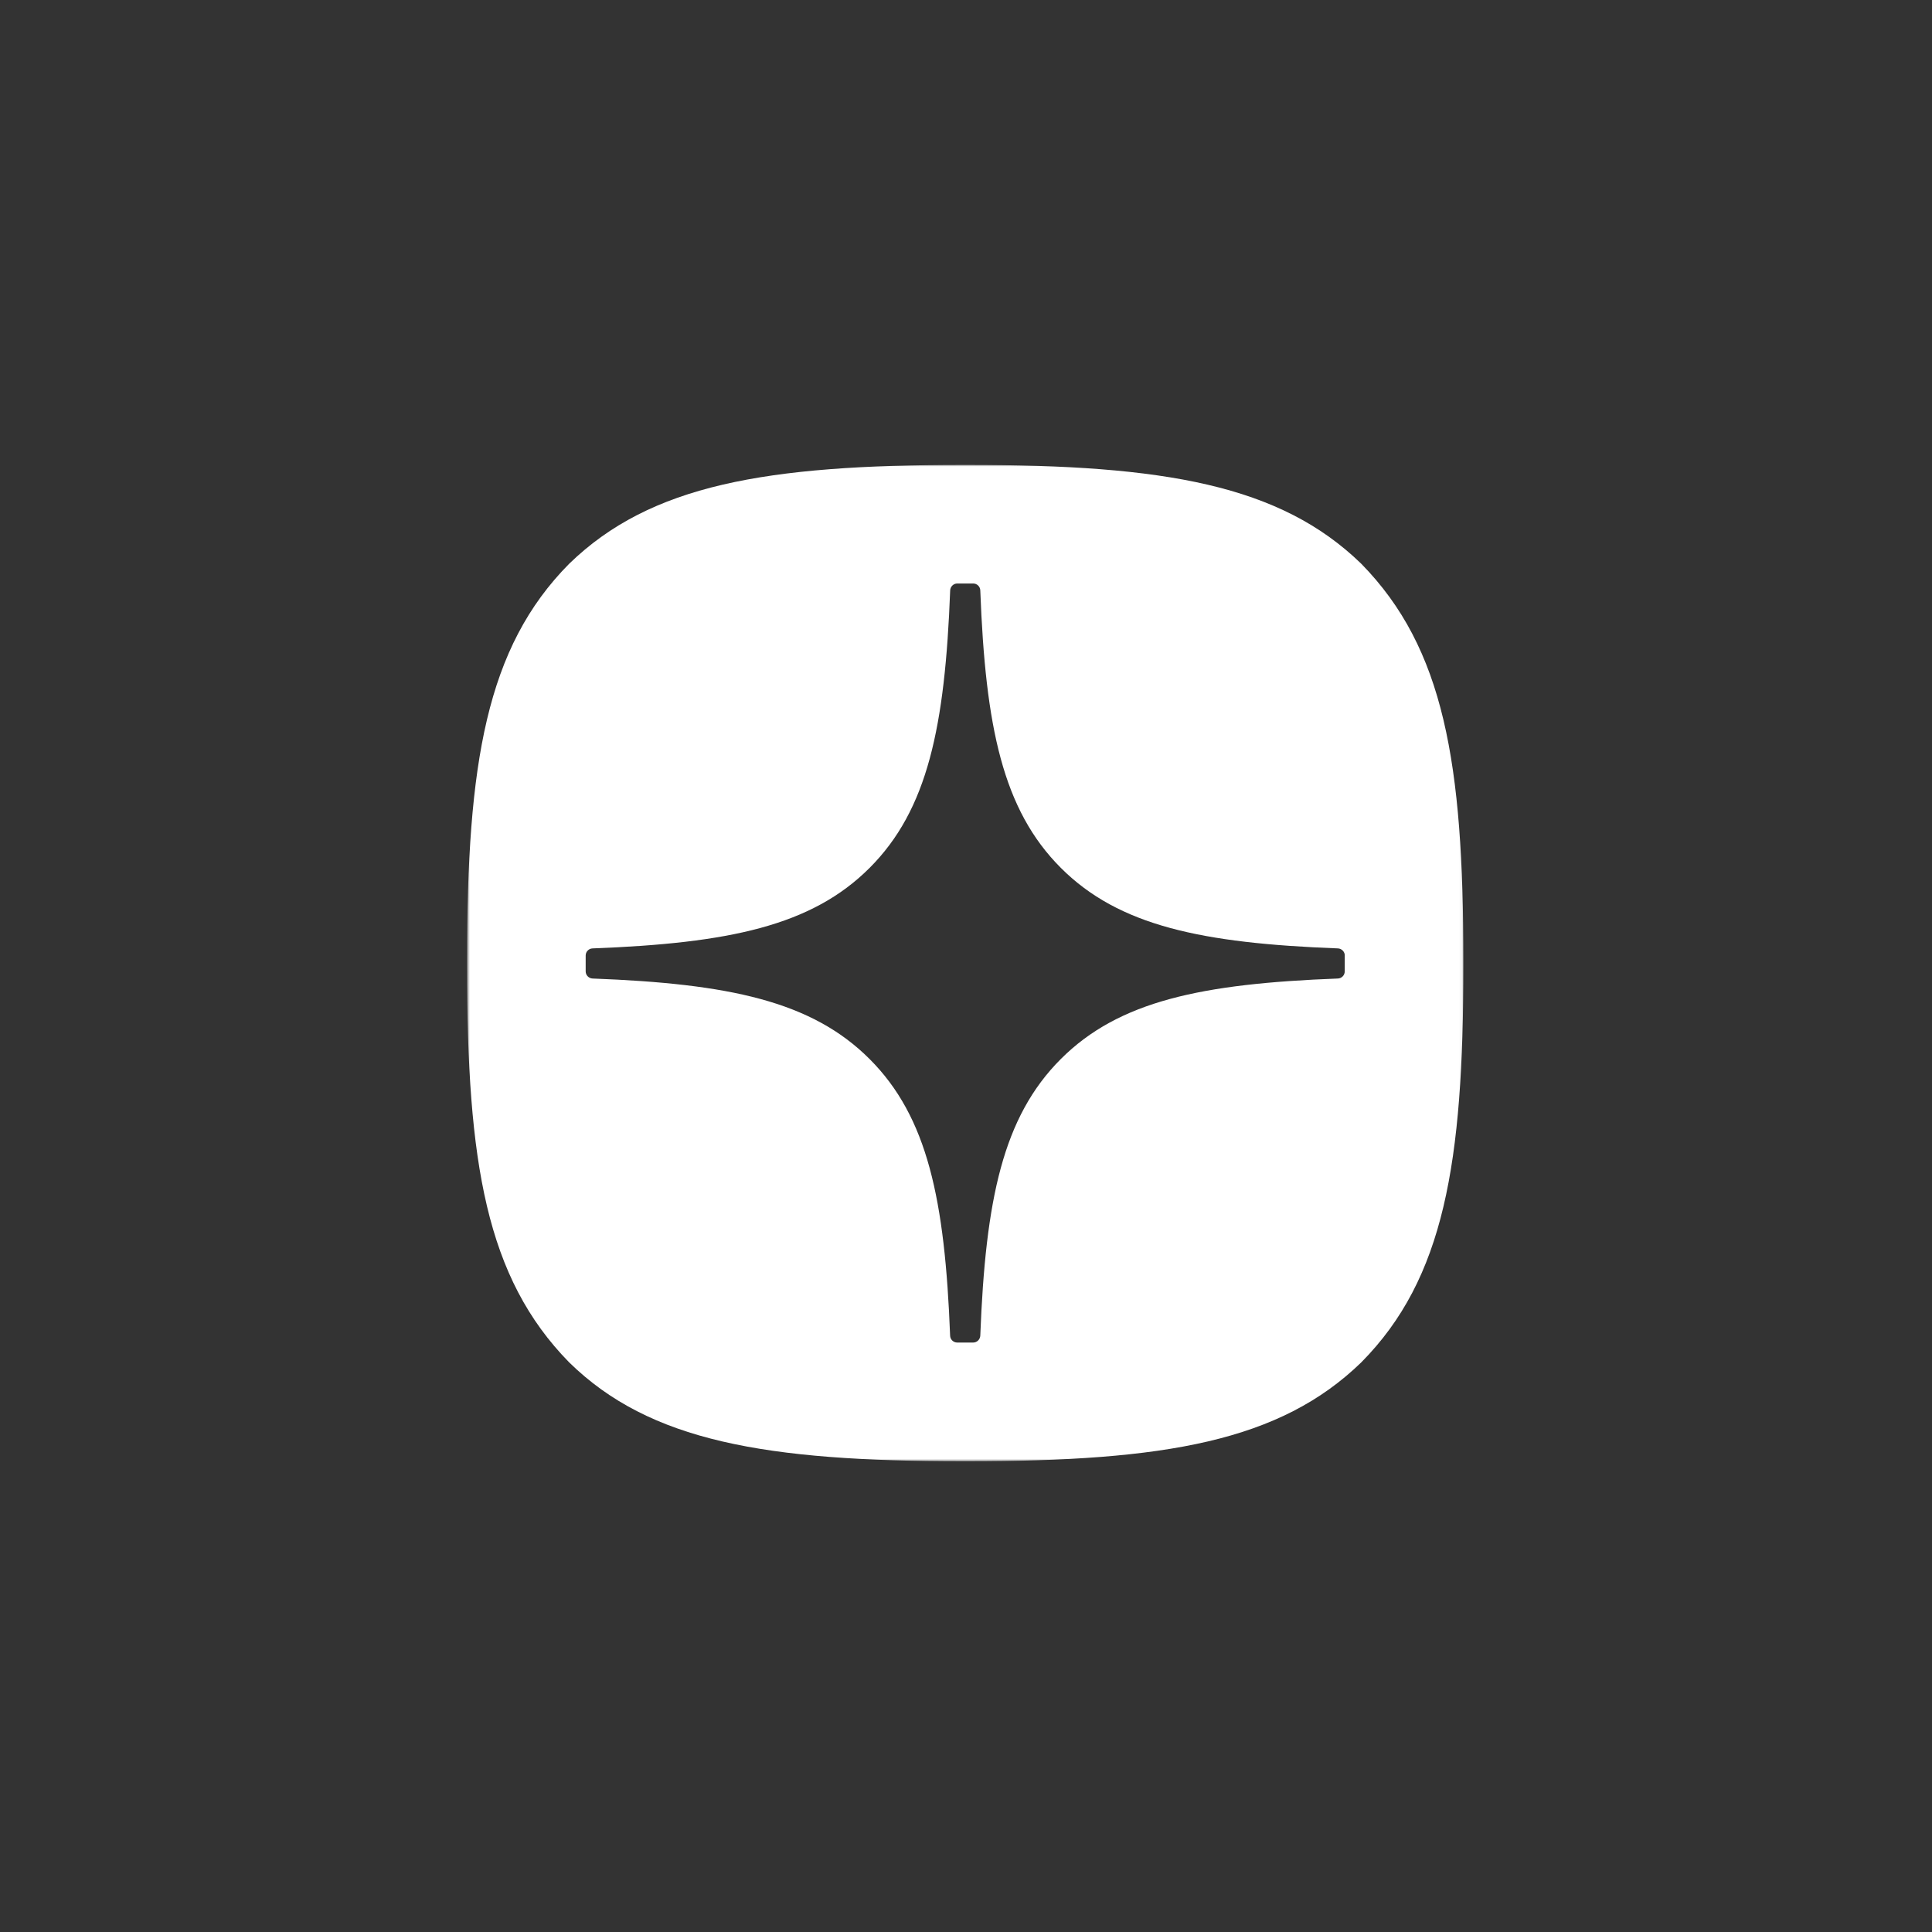 <?xml version="1.0" encoding="UTF-8"?> <svg xmlns="http://www.w3.org/2000/svg" width="586" height="586" viewBox="0 0 586 586" fill="none"><rect x="0" y="0" width="586" height="586" fill="#333333" stroke="none"/><mask id="mask0_4292_4502" style="mask-type:luminance" maskUnits="userSpaceOnUse" x="141" y="141" width="303" height="303"><path d="M443.934 141H141.661V443.273H443.934V141Z" fill="white"></path></mask><g mask="url(#mask0_4292_4502)"><path d="M293.383 141C353.147 141 388.235 147.043 412.894 170.999C438.054 196.664 443.864 231.501 443.864 291.265V292.955C443.864 352.737 438.054 387.809 412.894 413.221C388.217 437.177 353.381 443.219 293.365 443.219H292.16C232.162 443.219 197.073 437.177 172.632 413.221C147.471 387.557 141.662 352.719 141.662 292.955V291.265C141.662 231.501 147.471 196.412 172.632 170.999C197.307 147.043 232.162 141 292.178 141H293.383ZM290.357 176.98C289.207 176.98 288.253 177.916 288.199 179.066C286.635 220.444 281.384 245.62 263.761 263.243C246.156 280.848 221.034 286.098 179.729 287.663C178.578 287.699 177.643 288.652 177.643 289.821V294.641C177.643 295.791 178.578 296.744 179.729 296.798C221.034 298.362 246.174 303.632 263.761 321.219C281.348 338.806 286.599 363.892 288.182 405.124C288.217 406.275 289.17 407.211 290.339 407.211H295.177C296.327 407.211 297.28 406.275 297.334 405.124C298.916 363.892 304.168 338.806 321.755 321.219C339.36 303.614 364.481 298.362 405.787 296.798C406.938 296.762 407.874 295.809 407.874 294.641V289.821H407.892C407.892 288.67 406.956 287.717 405.805 287.663C364.499 286.098 339.36 280.83 321.773 263.243C304.15 245.62 298.898 220.462 297.334 179.066C297.298 177.916 296.345 176.981 295.177 176.98H290.357Z" fill="white"></path></g></svg> 
